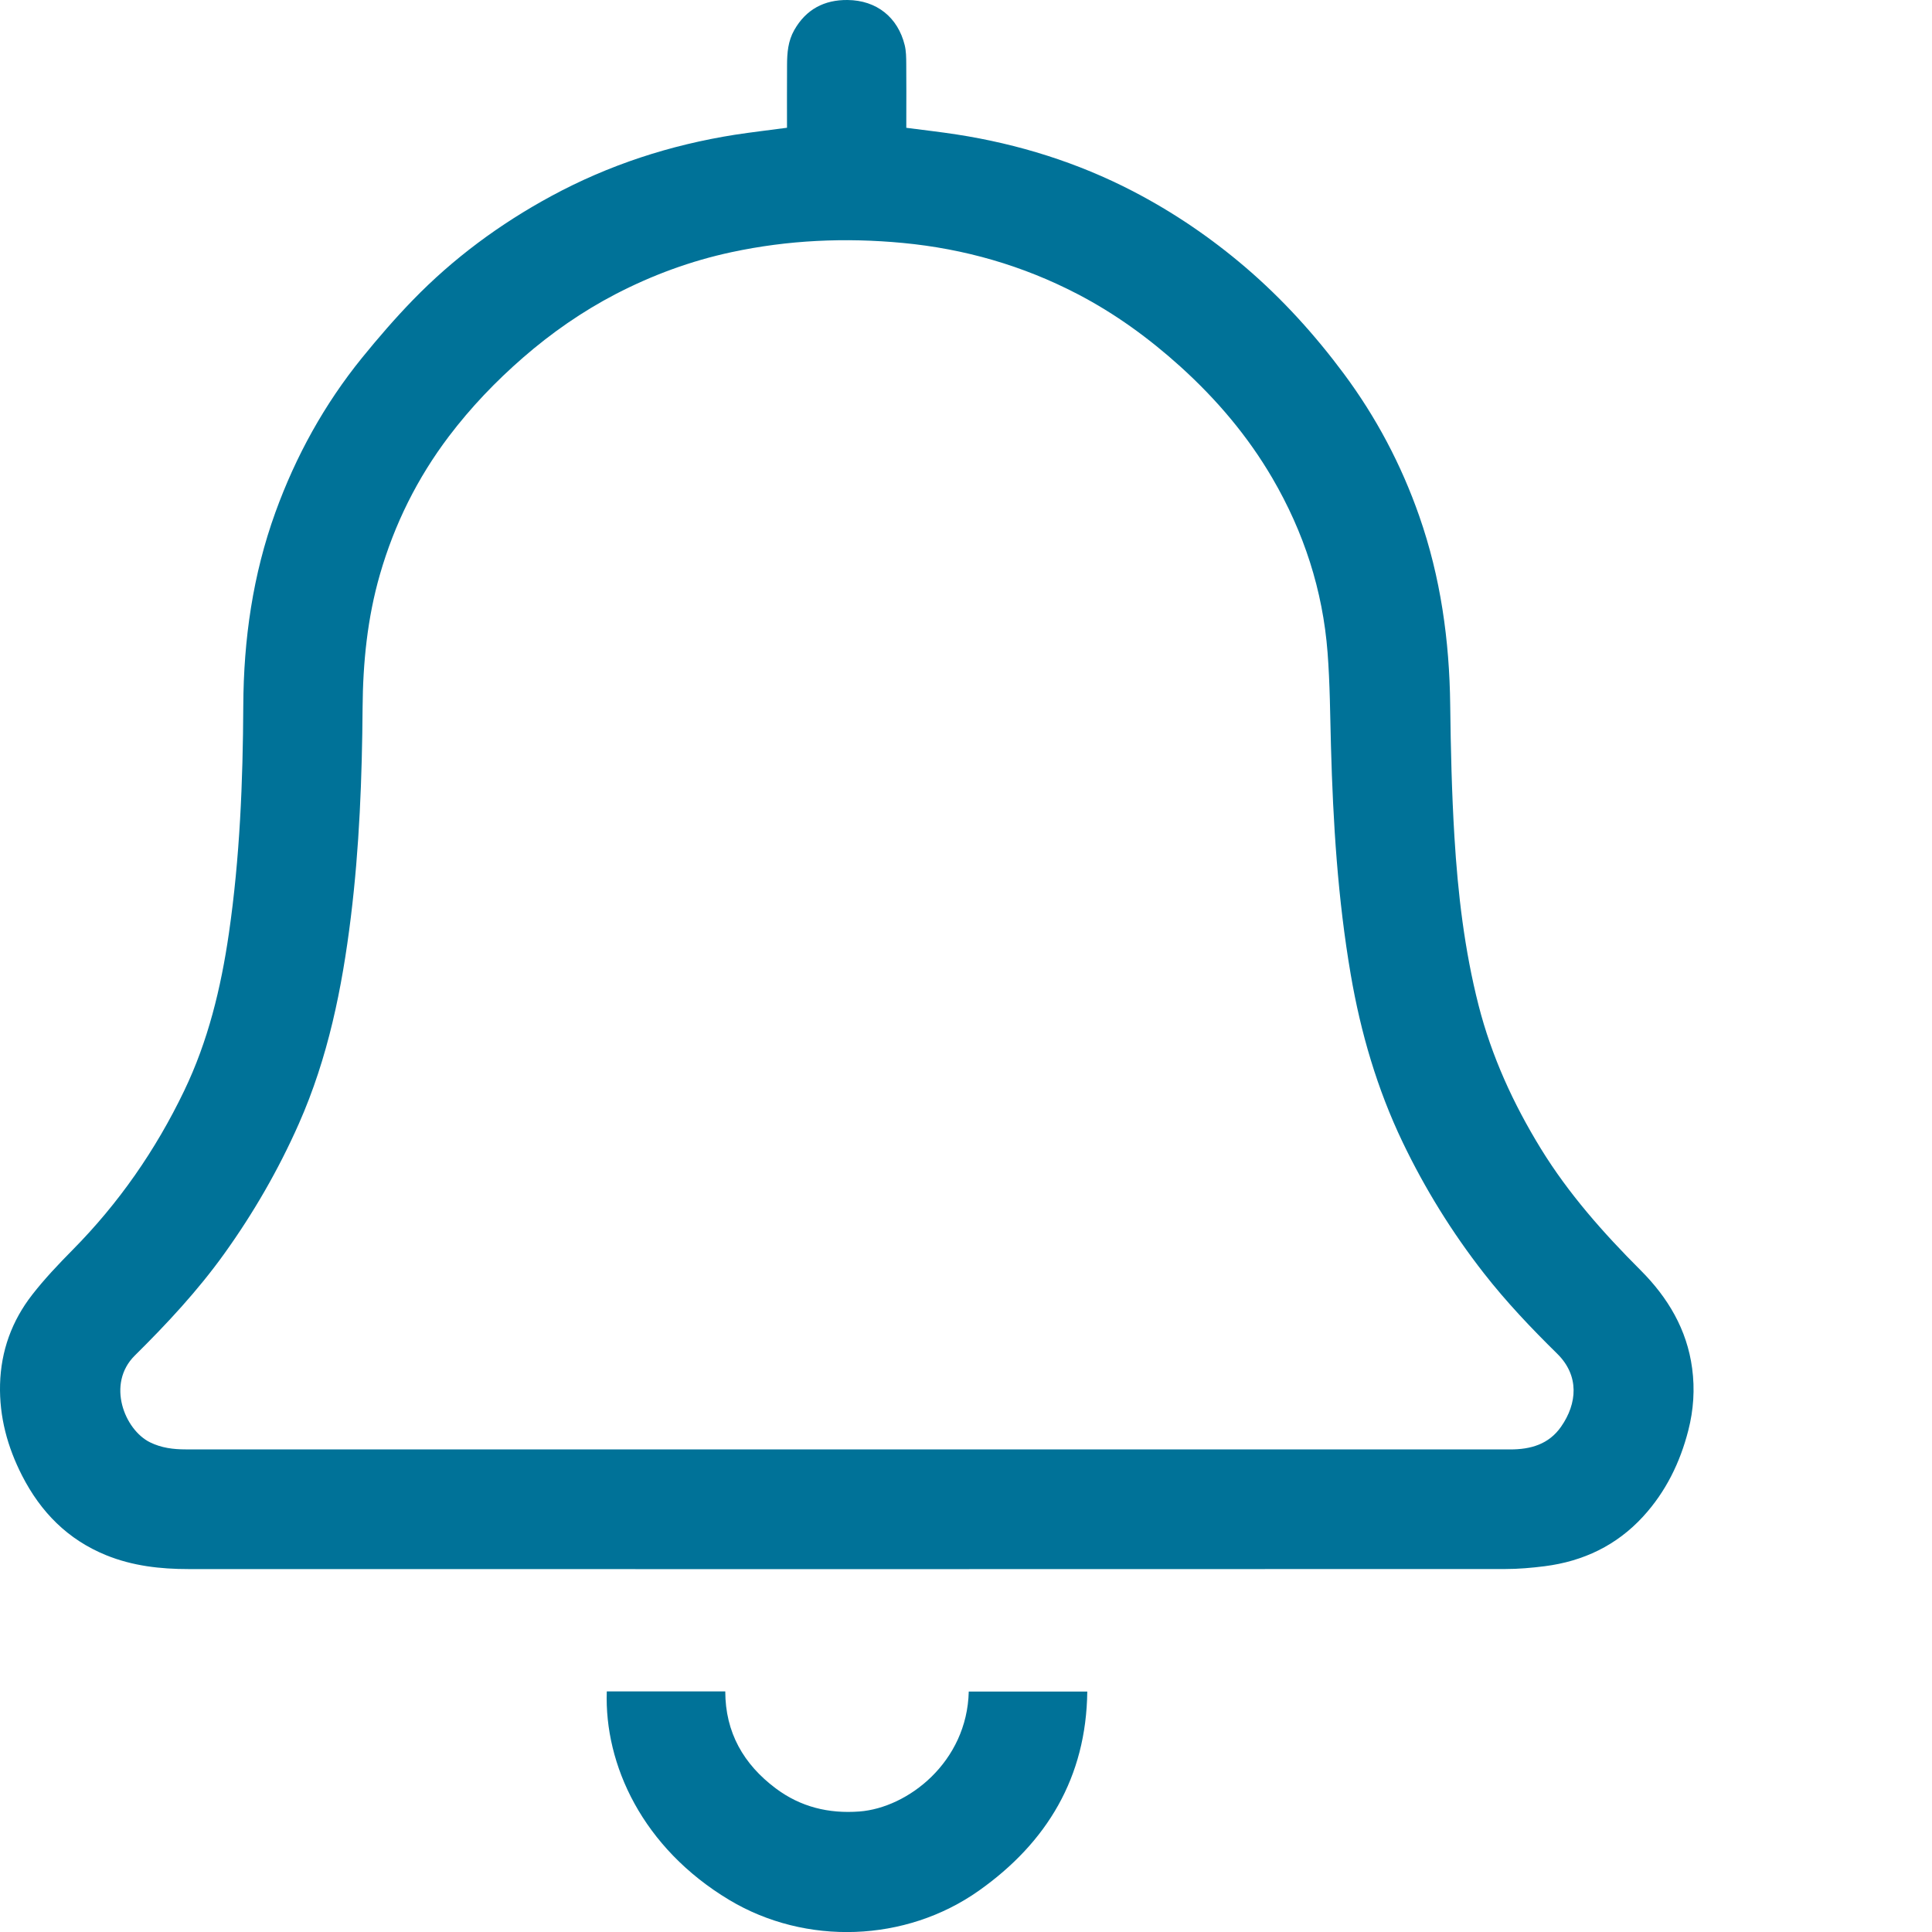<?xml version="1.0" encoding="utf-8"?>
<!-- Generator: Adobe Illustrator 27.4.1, SVG Export Plug-In . SVG Version: 6.00 Build 0)  -->
<svg version="1.1" id="Layer_1" xmlns="http://www.w3.org/2000/svg" xmlns:xlink="http://www.w3.org/1999/xlink" x="0px" y="0px"
	 viewBox="0 0 40 40" style="enable-background:new 0 0 40 40;" xml:space="preserve">
<style type="text/css">
	.st0{fill:#007298;}
</style>
<g>
	<path class="st0" d="M16.294,2.645c0-0.44-0.002-0.871,0.001-1.303
		c0.001-0.249,0.02-0.492,0.149-0.719c0.245-0.433,0.626-0.628,1.104-0.623
		c0.604,0.006,1.042,0.361,1.183,0.935c0.03,0.123,0.031,0.255,0.032,0.384
		c0.004,0.387,0.001,0.774,0.001,1.161c0,0.054,0,0.107,0,0.166
		c0.357,0.047,0.7,0.085,1.042,0.138c1.279,0.198,2.501,0.579,3.65,1.175
		c0.838,0.435,1.614,0.963,2.333,1.578c0.765,0.655,1.436,1.397,2.034,2.201
		c0.669,0.9,1.189,1.883,1.56,2.944c0.444,1.268,0.626,2.576,0.642,3.915
		c0.011,0.908,0.032,1.816,0.087,2.722c0.071,1.178,0.208,2.351,0.501,3.498
		c0.27,1.056,0.718,2.035,1.287,2.962c0.575,0.936,1.296,1.749,2.069,2.522
		c0.563,0.564,0.958,1.224,1.065,2.029c0.058,0.432,0.029,0.861-0.079,1.283
		c-0.171,0.668-0.467,1.273-0.936,1.785c-0.549,0.599-1.239,0.927-2.039,1.029
		c-0.27,0.034-0.543,0.058-0.815,0.058c-9.087,0.003-18.175,0.003-27.262,0.001
		c-0.582-0-1.156-0.064-1.705-0.287c-0.797-0.324-1.356-0.895-1.741-1.648
		c-0.302-0.591-0.473-1.216-0.456-1.888c0.018-0.694,0.244-1.315,0.665-1.856
		c0.255-0.328,0.543-0.631,0.835-0.927c0.958-0.968,1.722-2.069,2.311-3.294
		c0.497-1.033,0.763-2.133,0.927-3.262c0.227-1.564,0.29-3.139,0.298-4.717
		c0.007-1.369,0.197-2.708,0.665-4c0.422-1.165,1.014-2.238,1.795-3.201
		c0.334-0.411,0.681-0.813,1.05-1.193c0.841-0.867,1.803-1.577,2.864-2.152
		c1.193-0.647,2.465-1.06,3.803-1.271C15.567,2.736,15.921,2.695,16.294,2.645z
		 M17.527,30.009c3.449,0,6.898-0,10.347-0c1.131,0,2.263,0,3.394-0
		c0.421-0,0.797-0.105,1.052-0.47c0.336-0.481,0.383-1.057-0.08-1.512
		c-0.538-0.529-1.056-1.074-1.521-1.67c-0.658-0.843-1.217-1.746-1.679-2.709
		c-0.528-1.103-0.868-2.266-1.074-3.469c-0.269-1.567-0.367-3.15-0.41-4.737
		c-0.017-0.644-0.021-1.29-0.07-1.932c-0.099-1.29-0.492-2.496-1.144-3.612
		c-0.508-0.87-1.154-1.63-1.902-2.307c-0.651-0.588-1.354-1.099-2.131-1.503
		c-1.134-0.59-2.342-0.937-3.616-1.058c-1.193-0.113-2.375-0.061-3.549,0.191
		c-0.84,0.18-1.638,0.474-2.398,0.868C12.056,6.448,11.419,6.891,10.829,7.404
		c-0.567,0.493-1.082,1.032-1.536,1.631c-0.653,0.863-1.126,1.816-1.426,2.855
		c-0.261,0.903-0.353,1.828-0.36,2.763c-0.011,1.449-0.066,2.894-0.243,4.334
		c-0.181,1.472-0.472,2.913-1.077,4.279c-0.421,0.951-0.937,1.845-1.543,2.69
		c-0.548,0.764-1.187,1.45-1.853,2.109c-0.592,0.586-0.213,1.539,0.318,1.798
		c0.235,0.115,0.481,0.145,0.735,0.145C8.406,30.009,12.966,30.009,17.527,30.009z"/>
	<path class="st0" d="M12.563,35.019c0.818,0,1.626,0,2.453,0
		c0.001,0.85,0.378,1.507,1.043,2.006c0.514,0.386,1.097,0.528,1.735,0.48
		c1.005-0.077,2.229-1.025,2.263-2.483c0.811,0,1.622,0,2.454,0
		c-0.021,1.776-0.835,3.125-2.244,4.122c-1.519,1.074-3.588,1.139-5.166,0.194
		C13.3,38.258,12.51,36.534,12.563,35.019z"/>
</g>
</svg>
